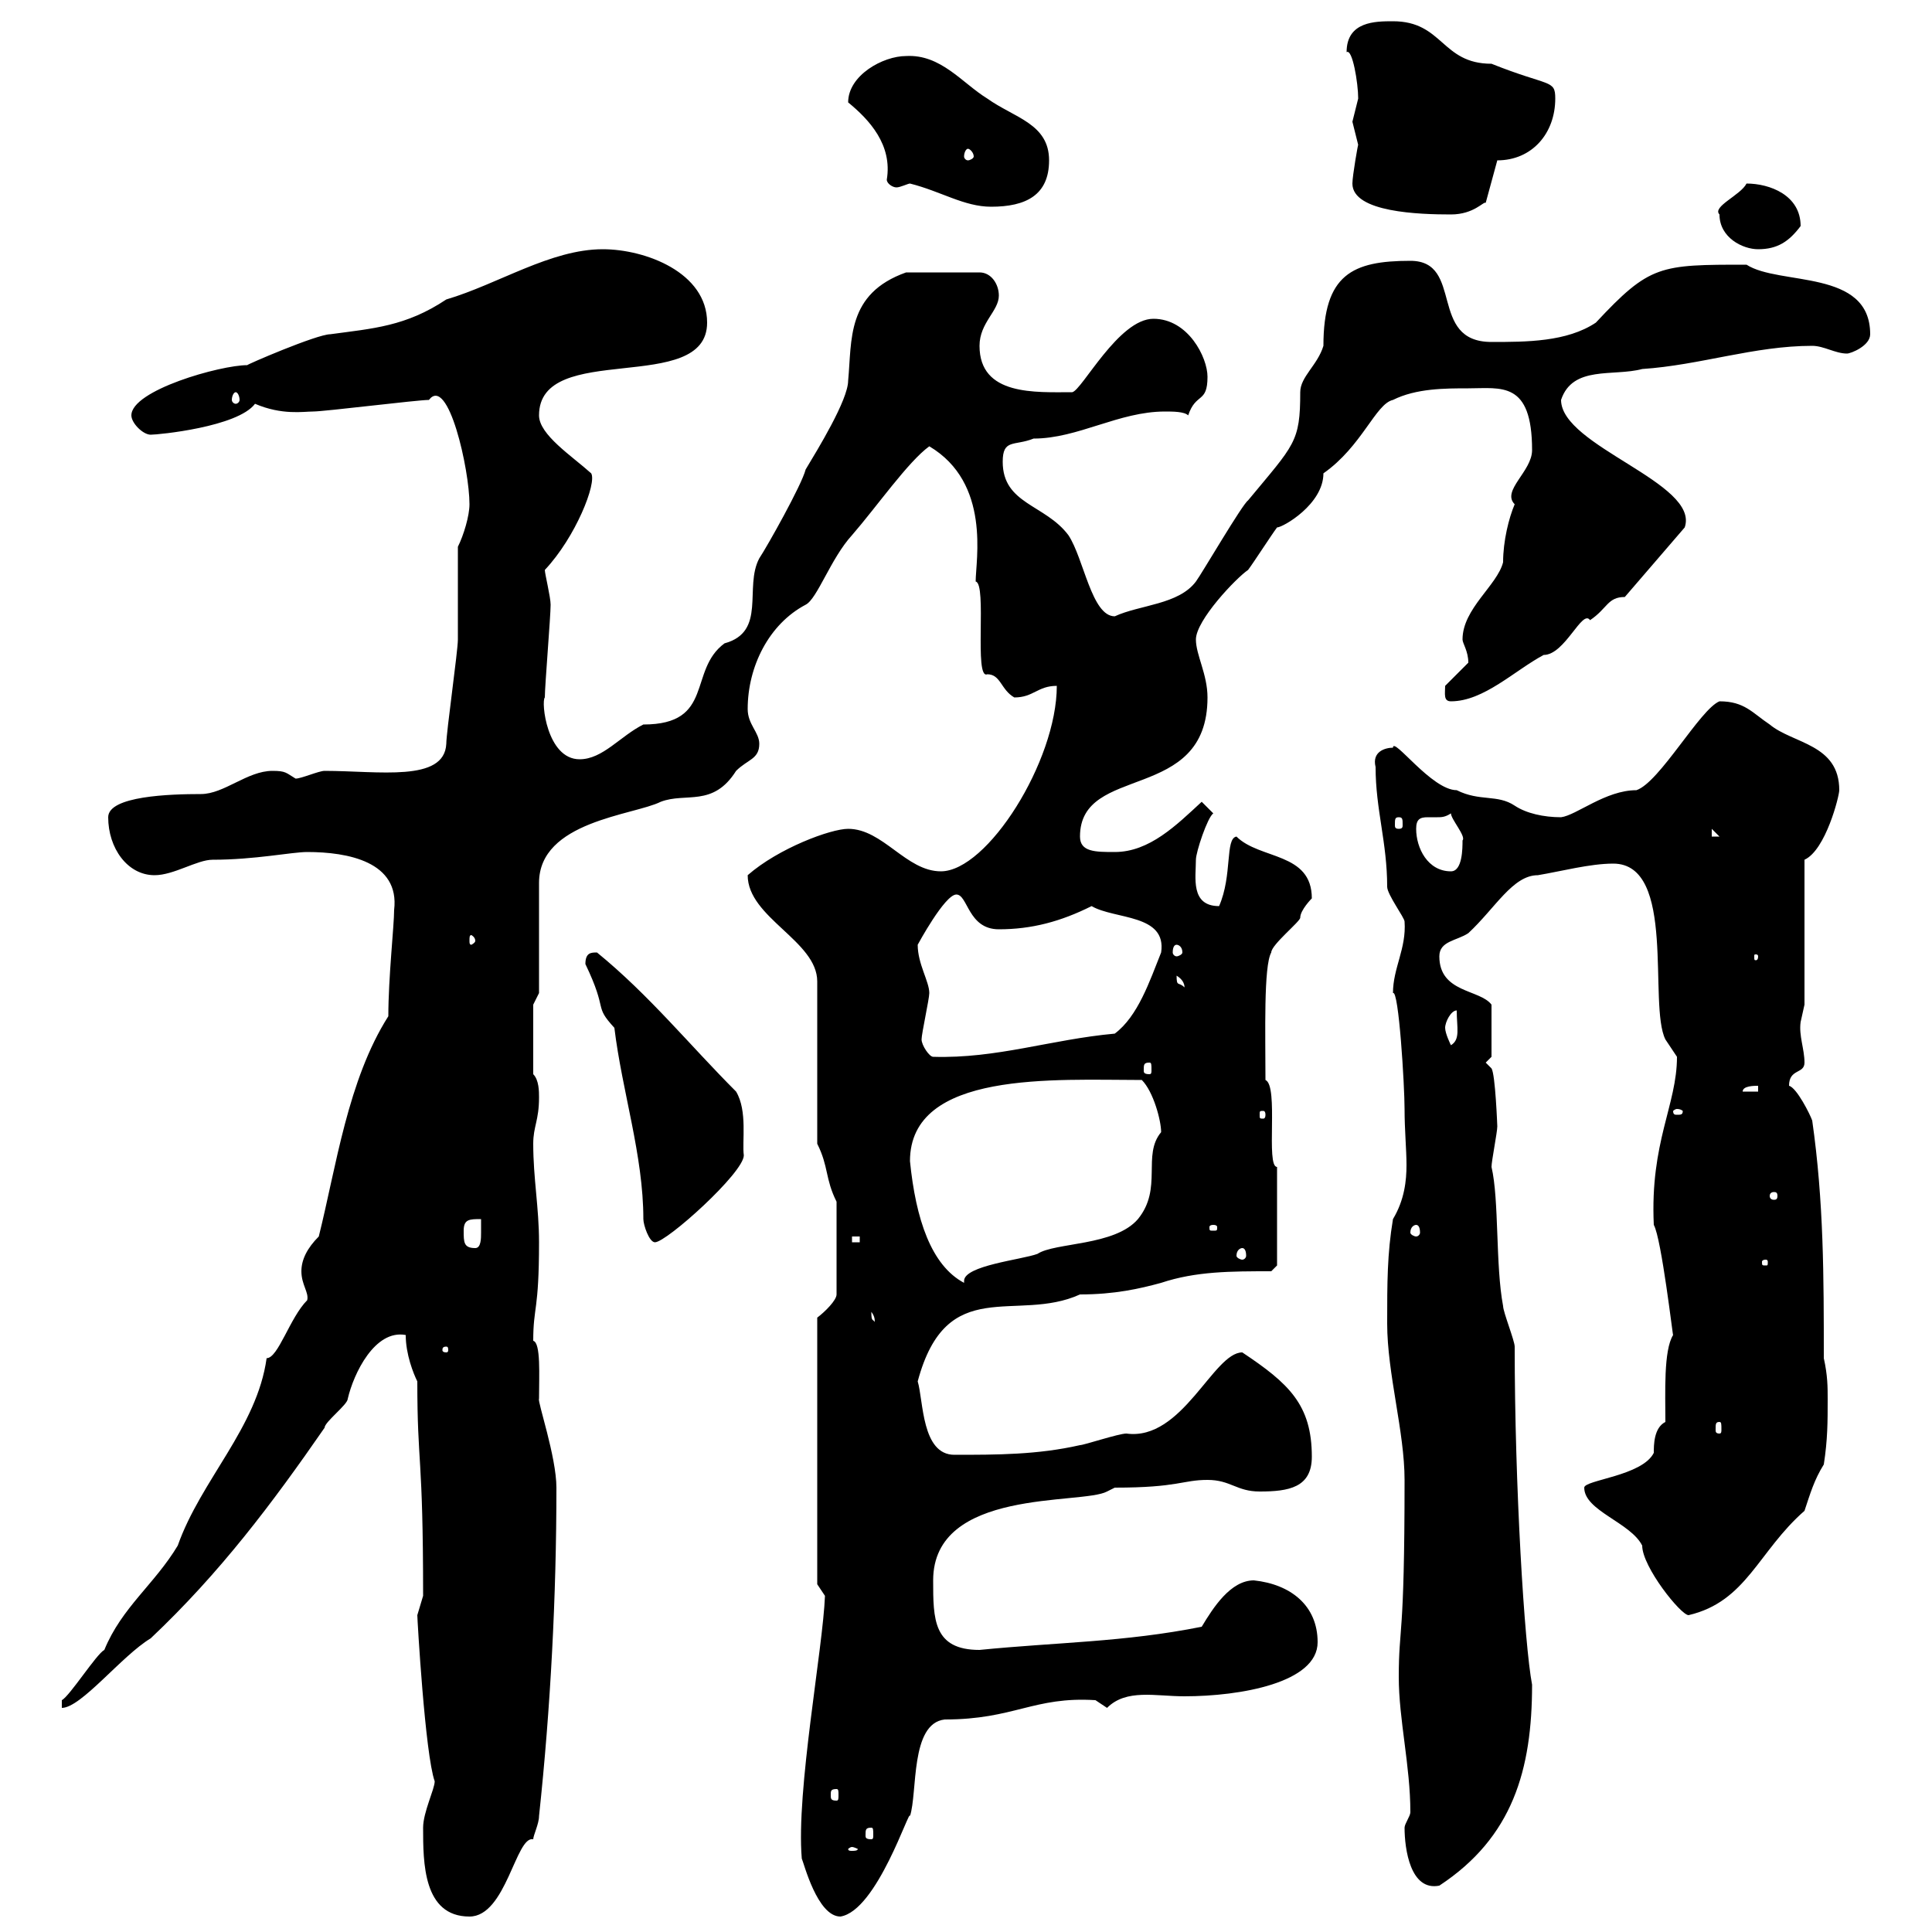 <svg xmlns="http://www.w3.org/2000/svg" xmlns:xlink="http://www.w3.org/1999/xlink" width="300" height="300"><path d="M65.70 283.80C65.70 289.20 65.70 297.60 72.90 297.60C78.60 297.60 80.10 285 82.80 285.60C82.80 285 83.70 283.20 83.70 282C85.50 265.20 86.40 247.80 86.40 231C86.40 226.20 83.40 217.50 83.70 217.20C83.70 213.60 84 208.50 82.80 208.20C82.80 202.80 83.70 203.70 83.70 192.90C83.70 187.50 82.80 183 82.80 177.60C82.80 174.90 83.70 174 83.70 170.40C83.70 169.50 83.70 167.70 82.80 166.80L82.80 156L83.70 154.20C83.70 151.50 83.70 139.50 83.70 137.10C83.70 127.50 98.40 126.60 102.60 124.50C106.50 123 110.70 125.40 114.30 119.70C116.10 117.90 117.90 117.90 117.90 115.50C117.90 113.70 116.10 112.50 116.10 110.10C116.10 103.50 119.40 96.90 125.10 93.90C126.90 93 129 86.70 132.30 83.10C136.20 78.60 141 71.70 144.30 69.30C153.90 75 151.50 87 151.50 90.30C153.30 90.60 151.20 105.60 153.30 104.70C155.40 104.70 155.40 107.10 157.50 108.30C160.50 108.30 161.10 106.50 164.10 106.50C164.10 118.20 153.30 135.30 146.10 135.30C140.70 135.30 137.10 128.70 131.70 128.70C129 128.70 120.90 131.70 116.10 135.90C116.10 142.50 126.90 146.10 126.90 152.40L126.90 177.60C128.70 181.20 128.10 183 129.90 186.60L129.90 201C129.90 201.90 128.10 203.70 126.90 204.60L126.90 246L128.10 247.80C127.80 255.90 123.60 278.10 124.50 288.60C124.80 289.20 126.90 297.60 130.50 297.60C136.20 296.70 141.30 280.50 141.30 282C142.50 278.40 141.30 267.60 146.70 267C157.50 267 160.50 263.40 170.10 264C170.10 264 171.90 265.20 171.90 265.20C174.90 262.20 179.40 263.40 183.90 263.40C192.60 263.40 204.60 261.30 204.60 255C204.60 249.30 200.40 246 194.70 245.40C191.10 245.40 188.40 249.60 186.60 252.60C174.60 255 164.10 255 152.10 256.20C144.90 256.20 144.90 251.40 144.90 245.40C144.90 231 168 233.70 171.90 231.60L173.10 231C183 231 183.60 229.80 187.50 229.80C191.10 229.80 192 231.60 195.60 231.60C200.10 231.60 203.70 231 203.70 226.20C203.70 218.10 200.10 214.80 192.90 210C188.40 210 183.60 223.80 174.90 222.60C173.70 222.60 168.30 224.40 167.70 224.40C161.10 225.90 154.80 225.90 148.20 225.90C143.10 225.90 143.40 217.50 142.50 214.50C147 197.70 157.80 205.50 167.70 201C173.10 201 177 200.10 180.30 199.20C185.70 197.40 191.10 197.40 197.40 197.40L198.30 196.50L198.30 181.20C196.50 181.20 198.60 168.60 196.50 167.70C196.50 160.50 196.20 150 197.40 147.90C197.40 146.70 201.90 143.10 201.90 142.50C201.90 141.30 203.70 139.50 203.70 139.50C203.70 132.30 195.60 133.50 192 129.90C190.20 130.20 191.40 135.90 189.30 140.70C184.80 140.70 185.70 136.20 185.70 133.50C185.70 132.30 187.50 126.90 188.40 126.30L186.60 124.50C182.70 128.10 178.50 132.30 173.10 132.30C170.10 132.30 167.70 132.30 167.70 129.90C167.70 118.50 187.50 124.80 187.50 108.30C187.50 104.70 185.70 101.70 185.70 99.30C185.70 96.30 192 89.70 193.80 88.50C194.70 87.30 197.40 83.10 198.30 81.90C199.20 81.90 205.50 78.30 205.50 73.50C211.50 69.30 213.60 62.70 216.30 62.10C219.90 60.30 224.40 60.30 228 60.30C233.10 60.30 237.90 59.10 237.90 69.90C237.90 73.20 233.10 76.20 235.20 78.30C234.30 80.40 233.40 84 233.40 87.30C232.50 90.90 227.10 94.50 227.10 99.30C227.10 99.90 228 101.10 228 102.90C228 102.90 224.40 106.50 224.40 106.50C224.40 107.70 224.10 108.90 225.30 108.90C230.40 108.90 235.20 104.10 239.70 101.70C243 101.70 245.70 94.50 246.90 96.30C249.60 94.50 249.60 92.70 252.30 92.70L261.60 81.90C264 75 242.40 69.30 242.40 62.10C244.20 56.70 250.50 58.50 255 57.30C264 56.70 272.40 53.70 281.40 53.70C283.20 53.70 285 54.90 286.80 54.90C287.40 54.90 290.40 53.70 290.40 51.90C290.40 41.70 276.30 44.40 271.20 41.10C257.70 41.10 256.20 41.10 247.80 50.10C243.30 53.10 237 53.10 231.60 53.10C221.70 53.10 227.40 40.50 219 40.50C210 40.50 205.50 42.60 205.50 53.70C204.60 56.70 201.90 58.50 201.90 60.90C201.90 68.70 201 69 193.80 77.70C192.90 78.30 186.60 89.10 185.70 90.30C183 93.90 177 93.90 173.10 95.70C169.50 95.70 168.30 86.70 165.90 83.10C162.30 78.30 155.70 78.30 155.70 71.70C155.70 68.10 157.50 69.30 160.50 68.10C167.40 68.10 173.70 63.90 180.90 63.90C182.10 63.90 183.90 63.90 184.50 64.50C185.70 60.90 187.50 62.70 187.50 58.50C187.50 55.50 184.50 49.50 179.10 49.50C173.70 49.50 168 60.60 166.50 60.90C160.80 60.90 152.10 61.50 152.10 53.70C152.10 50.10 155.10 48.30 155.10 45.90C155.10 44.10 153.90 42.30 152.10 42.30L140.70 42.30C131.40 45.60 132.30 52.80 131.70 59.10C131.70 62.10 126.90 69.90 125.10 72.90C124.50 75.30 119.10 84.90 117.90 86.70C115.50 91.20 119.10 98.10 112.50 99.90C106.80 104.10 111 112.50 99.90 112.50C96.30 114.30 93.60 117.90 90 117.90C84.90 117.90 84 108.90 84.60 108.30C84.60 106.50 85.50 95.70 85.50 93.90C85.50 92.70 84.60 89.10 84.60 88.50C89.40 83.40 92.70 75 91.80 73.50C88.80 70.80 83.70 67.50 83.70 64.50C83.70 52.80 109.80 61.50 109.80 50.10C109.80 42.30 100.20 38.70 93.60 38.70C85.50 38.70 77.40 44.10 69.30 46.50C63 50.70 57.90 51 51.30 51.90C49.20 51.90 38.10 56.70 38.40 56.70C34.20 56.70 20.40 60.60 20.40 64.50C20.40 65.70 22.20 67.50 23.40 67.50C24.60 67.50 36.90 66.30 39.60 62.70C43.80 64.50 47.10 63.90 48.60 63.90C50.40 63.90 64.80 62.10 66.60 62.10C69.60 58.20 72.90 72.90 72.90 78.30C72.90 80.10 72 83.10 71.10 84.90C71.10 86.70 71.10 97.50 71.10 99.30C71.10 101.10 69.30 113.70 69.30 115.50C69 121.50 58.80 119.70 50.40 119.70C49.50 119.70 46.80 120.90 45.90 120.90C44.40 120 44.40 119.70 42.30 119.70C38.40 119.70 34.80 123.30 31.20 123.30C26.40 123.30 16.80 123.60 16.80 126.90C16.80 131.70 19.80 135.90 24 135.90C27 135.90 30.60 133.50 33 133.50C39.60 133.50 45.30 132.30 47.70 132.30C54 132.30 62.10 133.80 61.20 141.30C61.20 143.70 60.30 151.80 60.30 157.80C54 167.70 52.20 181.20 49.50 192C47.70 193.80 46.80 195.60 46.80 197.40C46.80 199.50 48 200.70 47.70 201.90C45 204.60 43.20 210.90 41.40 210.90C39.90 221.70 31.20 229.80 27.60 240C24 246 18.90 249.60 16.20 256.20C15 256.80 10.80 263.40 9.60 264L9.60 265.20C12.60 265.20 18.90 257.10 23.40 254.40C34.20 244.20 42.30 233.40 50.40 221.70C50.40 220.80 54 218.10 54 217.20C54.90 213.30 58.20 206.40 63 207.30C63 210.30 64.20 213.30 64.80 214.50C64.80 227.70 65.70 225.60 65.70 247.80C65.70 247.80 64.80 250.80 64.80 250.80C64.80 251.40 66 272.40 67.50 276.60C67.50 277.80 65.70 281.40 65.70 283.80ZM218.10 283.80C218.10 287.10 219 293.70 223.50 292.80C234.90 285.30 237.90 274.80 237.90 261.60C236.70 255.30 235.20 230.70 235.20 209.10C235.20 208.20 233.40 203.70 233.40 202.80C232.20 196.50 232.80 186.30 231.60 181.20C231.60 180.30 232.50 175.80 232.50 174.90C232.50 174.90 232.20 166.80 231.60 165.90L230.70 165L231.60 164.10L231.60 156C229.80 153.60 223.50 154.20 223.50 148.50C223.50 146.10 226.20 146.10 228 144.90C232.20 141 234.90 135.90 238.80 135.90C242.40 135.30 246.90 134.10 250.50 134.10C260.40 134.10 255.90 156 258.60 161.40C258.60 161.40 260.40 164.10 260.40 164.10C260.40 171.60 256.20 177.30 256.80 190.20C258 192.30 259.80 207.90 259.80 207.30C258.30 209.70 258.60 216.30 258.60 220.80C256.80 221.70 256.80 224.40 256.80 225.60C255 229.20 246 229.80 246 231C246 234.60 253.20 236.40 255 240C255 243.30 261 250.80 262.20 250.80C271.20 248.70 273 240.90 280.20 234.60C281.10 231.90 281.70 229.80 283.20 227.40C283.80 223.50 283.80 220.80 283.80 217.20C283.80 215.40 283.80 213.60 283.20 210.90C283.20 198.30 283.20 186.60 281.40 174C281.10 173.10 279 168.90 277.80 168.60C277.80 165.90 280.20 166.80 280.20 165C280.20 162.90 279.30 160.80 279.60 158.70C279.60 158.70 280.20 156 280.20 156L280.20 133.50C283.50 132 285.60 123.60 285.60 122.70C285.60 115.50 278.40 115.50 274.80 112.50C272.10 110.70 270.90 108.90 267 108.90C264 110.10 257.70 121.50 254.10 122.70C249.30 122.70 244.80 126.60 242.40 126.90C239.70 126.90 237 126.30 235.20 125.10C232.50 123.30 229.80 124.50 226.20 122.70C222.30 122.70 216.30 114.30 216.30 116.10C215.10 116.10 213 116.70 213.60 119.10C213.60 125.70 215.40 130.80 215.40 137.70C215.40 138.90 218.10 142.50 218.10 143.10C218.40 147.30 216.30 150.30 216.30 154.20C217.20 153.60 218.10 168.60 218.10 172.20C218.10 175.50 218.40 178.50 218.40 180.90C218.40 183.30 218.10 186.30 216.30 189.30C215.40 194.70 215.40 199.20 215.40 205.50C215.40 213.30 218.10 222.30 218.10 229.80C218.10 255 217.20 252.30 217.20 260.40C217.20 267 219 274.20 219 281.40C219 282 218.10 283.20 218.10 283.80ZM132.30 286.80C132.60 286.80 133.20 287.10 133.20 287.10C133.20 287.40 132.60 287.40 132.30 287.40C132 287.40 131.70 287.40 131.70 287.10C131.70 287.10 132 286.80 132.30 286.80ZM135.30 283.80C135.60 283.80 135.60 284.10 135.60 285C135.60 285.30 135.60 285.60 135.30 285.60C134.40 285.60 134.40 285.30 134.40 285C134.40 284.10 134.40 283.80 135.30 283.80ZM129.90 277.80C130.20 277.80 130.20 278.10 130.20 278.70C130.20 279.30 130.20 279.60 129.90 279.60C129 279.60 129 279.30 129 278.70C129 278.10 129 277.80 129.90 277.80ZM267 220.80C267.30 220.80 267.30 221.10 267.30 222C267.30 222.30 267.30 222.60 267 222.60C266.40 222.60 266.40 222.30 266.40 222C266.40 221.10 266.40 220.80 267 220.80ZM69.30 209.10C69.60 209.10 69.60 209.40 69.60 209.70C69.60 209.70 69.60 210 69.30 210C68.70 210 68.70 209.70 68.70 209.70C68.70 209.40 68.70 209.10 69.30 209.10ZM135.30 203.70C136.20 204.90 135.60 205.50 135.90 205.50C135.60 204.60 135.30 205.50 135.30 203.70ZM141.30 180.30C141.30 166.20 163.80 167.70 177.30 167.70C179.10 169.50 180.30 174 180.30 175.80C177.30 179.40 180.60 184.50 176.70 189.30C173.10 193.50 163.80 192.90 161.10 194.70C158.70 195.60 149.70 196.50 149.70 198.90C149.70 198.90 149.70 199.20 149.70 199.20C144.60 196.50 142.20 189.30 141.30 180.30ZM274.20 195.60C274.50 195.60 274.50 195.90 274.50 195.90C274.50 196.50 274.50 196.50 274.20 196.50C273.60 196.50 273.60 196.50 273.60 195.90C273.60 195.90 273.60 195.60 274.20 195.60ZM192.90 193.80C193.20 193.80 193.50 194.10 193.50 195C193.50 195.30 193.20 195.60 192.90 195.60C192.60 195.60 192 195.30 192 195C192 194.10 192.60 193.80 192.90 193.80ZM72 191.10C72 189.30 72.90 189.30 74.70 189.30C74.70 189.30 74.70 190.20 74.70 191.40C74.70 192.30 74.70 193.80 73.80 193.80C72 193.80 72 192.90 72 191.10ZM95.40 159.60C96.60 169.50 99.90 179.40 99.90 189.30C99.90 190.20 100.80 192.90 101.70 192.90C103.50 192.90 115.50 182.10 115.50 179.40C115.20 177.30 116.10 172.50 114.30 169.50C107.10 162.30 100.80 154.50 92.70 147.90C91.80 147.90 90.90 147.90 90.90 149.70C94.50 157.20 92.10 156 95.40 159.60ZM132.30 192L133.50 192L133.50 192.90L132.30 192.90ZM188.40 190.20C189 190.20 189 190.50 189 190.50C189 191.10 189 191.10 188.40 191.10C187.80 191.10 187.80 191.10 187.80 190.50C187.80 190.50 187.80 190.20 188.40 190.20ZM219.90 190.20C220.20 190.20 220.50 190.50 220.50 191.40C220.50 191.70 220.20 192 219.90 192C219.60 192 219 191.70 219 191.40C219 190.50 219.60 190.20 219.90 190.20ZM276 185.70C276 186.30 275.70 186.30 275.40 186.30C275.40 186.30 274.80 186.30 274.80 185.70C274.80 185.10 275.40 185.10 275.40 185.10C275.70 185.10 276 185.10 276 185.70ZM196.50 173.10C196.50 173.70 196.20 173.70 196.20 173.70C195.60 173.70 195.60 173.70 195.60 173.10C195.60 172.50 195.60 172.50 196.20 172.50C196.20 172.50 196.50 172.50 196.50 173.10ZM260.40 172.20C261 172.20 261.30 172.50 261.30 172.50C261.30 173.10 261 173.10 260.40 173.10C260.10 173.10 259.80 173.10 259.80 172.50C259.80 172.50 260.10 172.20 260.40 172.20ZM273 168.60L273 169.50L270.60 169.50C270.60 168.60 272.40 168.60 273 168.60ZM178.50 165C178.80 165 178.80 165.30 178.80 166.20C178.80 166.50 178.80 166.80 178.50 166.80C177.60 166.80 177.60 166.50 177.60 166.20C177.60 165.30 177.60 165 178.50 165ZM143.10 161.40C143.10 160.50 144.30 155.10 144.30 154.20C144.30 152.40 142.50 149.70 142.50 146.70C142.50 146.70 146.70 138.90 148.50 138.90C150.30 138.90 150.30 144.30 155.10 144.30C160.20 144.30 164.70 143.10 169.50 140.70C173.10 142.80 181.20 141.90 180.30 147.90C178.50 152.40 176.70 157.80 173.10 160.50C163.20 161.40 154.80 164.40 144.90 164.10C144.30 164.10 143.10 162.30 143.10 161.40ZM224.40 159.60C224.40 158.70 225.30 156.90 226.20 156.90C226.20 159.60 226.80 161.40 225.30 162.30C225.30 162.30 224.40 160.50 224.40 159.60ZM182.70 151.50C184.20 152.40 183.90 153.60 183.90 153.30C183 152.40 182.70 153.30 182.70 151.50ZM273 148.50C273 149.10 272.70 149.10 272.70 149.10C272.40 149.10 272.40 149.10 272.40 148.50C272.40 148.20 272.40 148.20 272.70 148.20C272.70 148.20 273 148.20 273 148.50ZM182.70 146.70C183 146.70 183.60 147 183.60 147.90C183.60 148.20 183 148.50 182.70 148.50C182.40 148.50 182.10 148.20 182.10 147.90C182.10 147 182.40 146.70 182.70 146.70ZM73.80 146.10C73.80 146.40 73.20 146.70 73.20 146.70C72.90 146.70 72.90 146.40 72.90 146.10C72.90 145.50 72.90 145.20 73.20 145.20C73.20 145.20 73.80 145.50 73.80 146.10ZM219.90 128.70C219.90 127.20 220.50 126.90 221.70 126.90C222 126.90 222.60 126.90 223.20 126.90C223.80 126.90 224.40 126.90 225.30 126.30C225.30 127.20 227.70 129.90 227.10 130.50C227.10 131.70 227.10 135.30 225.30 135.30C221.70 135.30 219.90 131.70 219.90 128.70ZM265.80 128.70L267 129.90L265.80 129.90ZM217.20 126.90C217.80 126.90 217.80 127.20 217.80 128.10C217.80 128.40 217.80 128.70 217.20 128.70C216.60 128.70 216.60 128.40 216.60 128.10C216.60 127.20 216.60 126.90 217.20 126.90ZM36.60 60.90C36.90 60.90 37.20 61.50 37.20 62.10C37.20 62.40 36.90 62.70 36.60 62.70C36.30 62.70 36 62.40 36 62.10C36 61.50 36.30 60.90 36.60 60.90ZM267 33.30C267 36.90 270.60 38.70 273 38.70C276 38.70 277.80 37.50 279.60 35.10C279.60 30.30 274.80 28.50 271.20 28.50C270.30 30.30 265.80 32.10 267 33.30ZM210 28.50C210 33 220.50 33.30 225.30 33.30C228.90 33.30 230.40 31.20 230.70 31.50L232.50 24.90C237.90 24.90 241.50 20.70 241.50 15.30C241.50 12.30 240.60 13.50 231.60 9.90C223.80 9.90 224.10 3.30 216.30 3.30C213.60 3.30 209.10 3.30 209.10 8.10C210 7.50 210.90 12.90 210.90 15.30C210.90 15.30 210 18.90 210 18.90C210 18.90 210.90 22.50 210.90 22.50C210.90 22.20 210 27.30 210 28.50ZM131.70 15.90C135 18.60 138.60 22.50 137.70 27.90C137.70 28.50 138.60 29.10 139.20 29.10C139.80 29.10 141 28.50 141.30 28.50C146.10 29.70 149.70 32.10 153.90 32.10C159.30 32.10 162.90 30.30 162.90 24.90C162.90 19.20 157.50 18.30 153.30 15.30C149.40 12.90 146.10 8.40 140.70 8.70C137.10 8.70 131.70 11.70 131.70 15.90ZM150.30 23.10C150.60 23.10 151.20 23.70 151.20 24.30C151.20 24.60 150.60 24.90 150.30 24.90C150 24.90 149.70 24.60 149.70 24.30C149.70 23.70 150 23.10 150.30 23.10Z"/></svg>